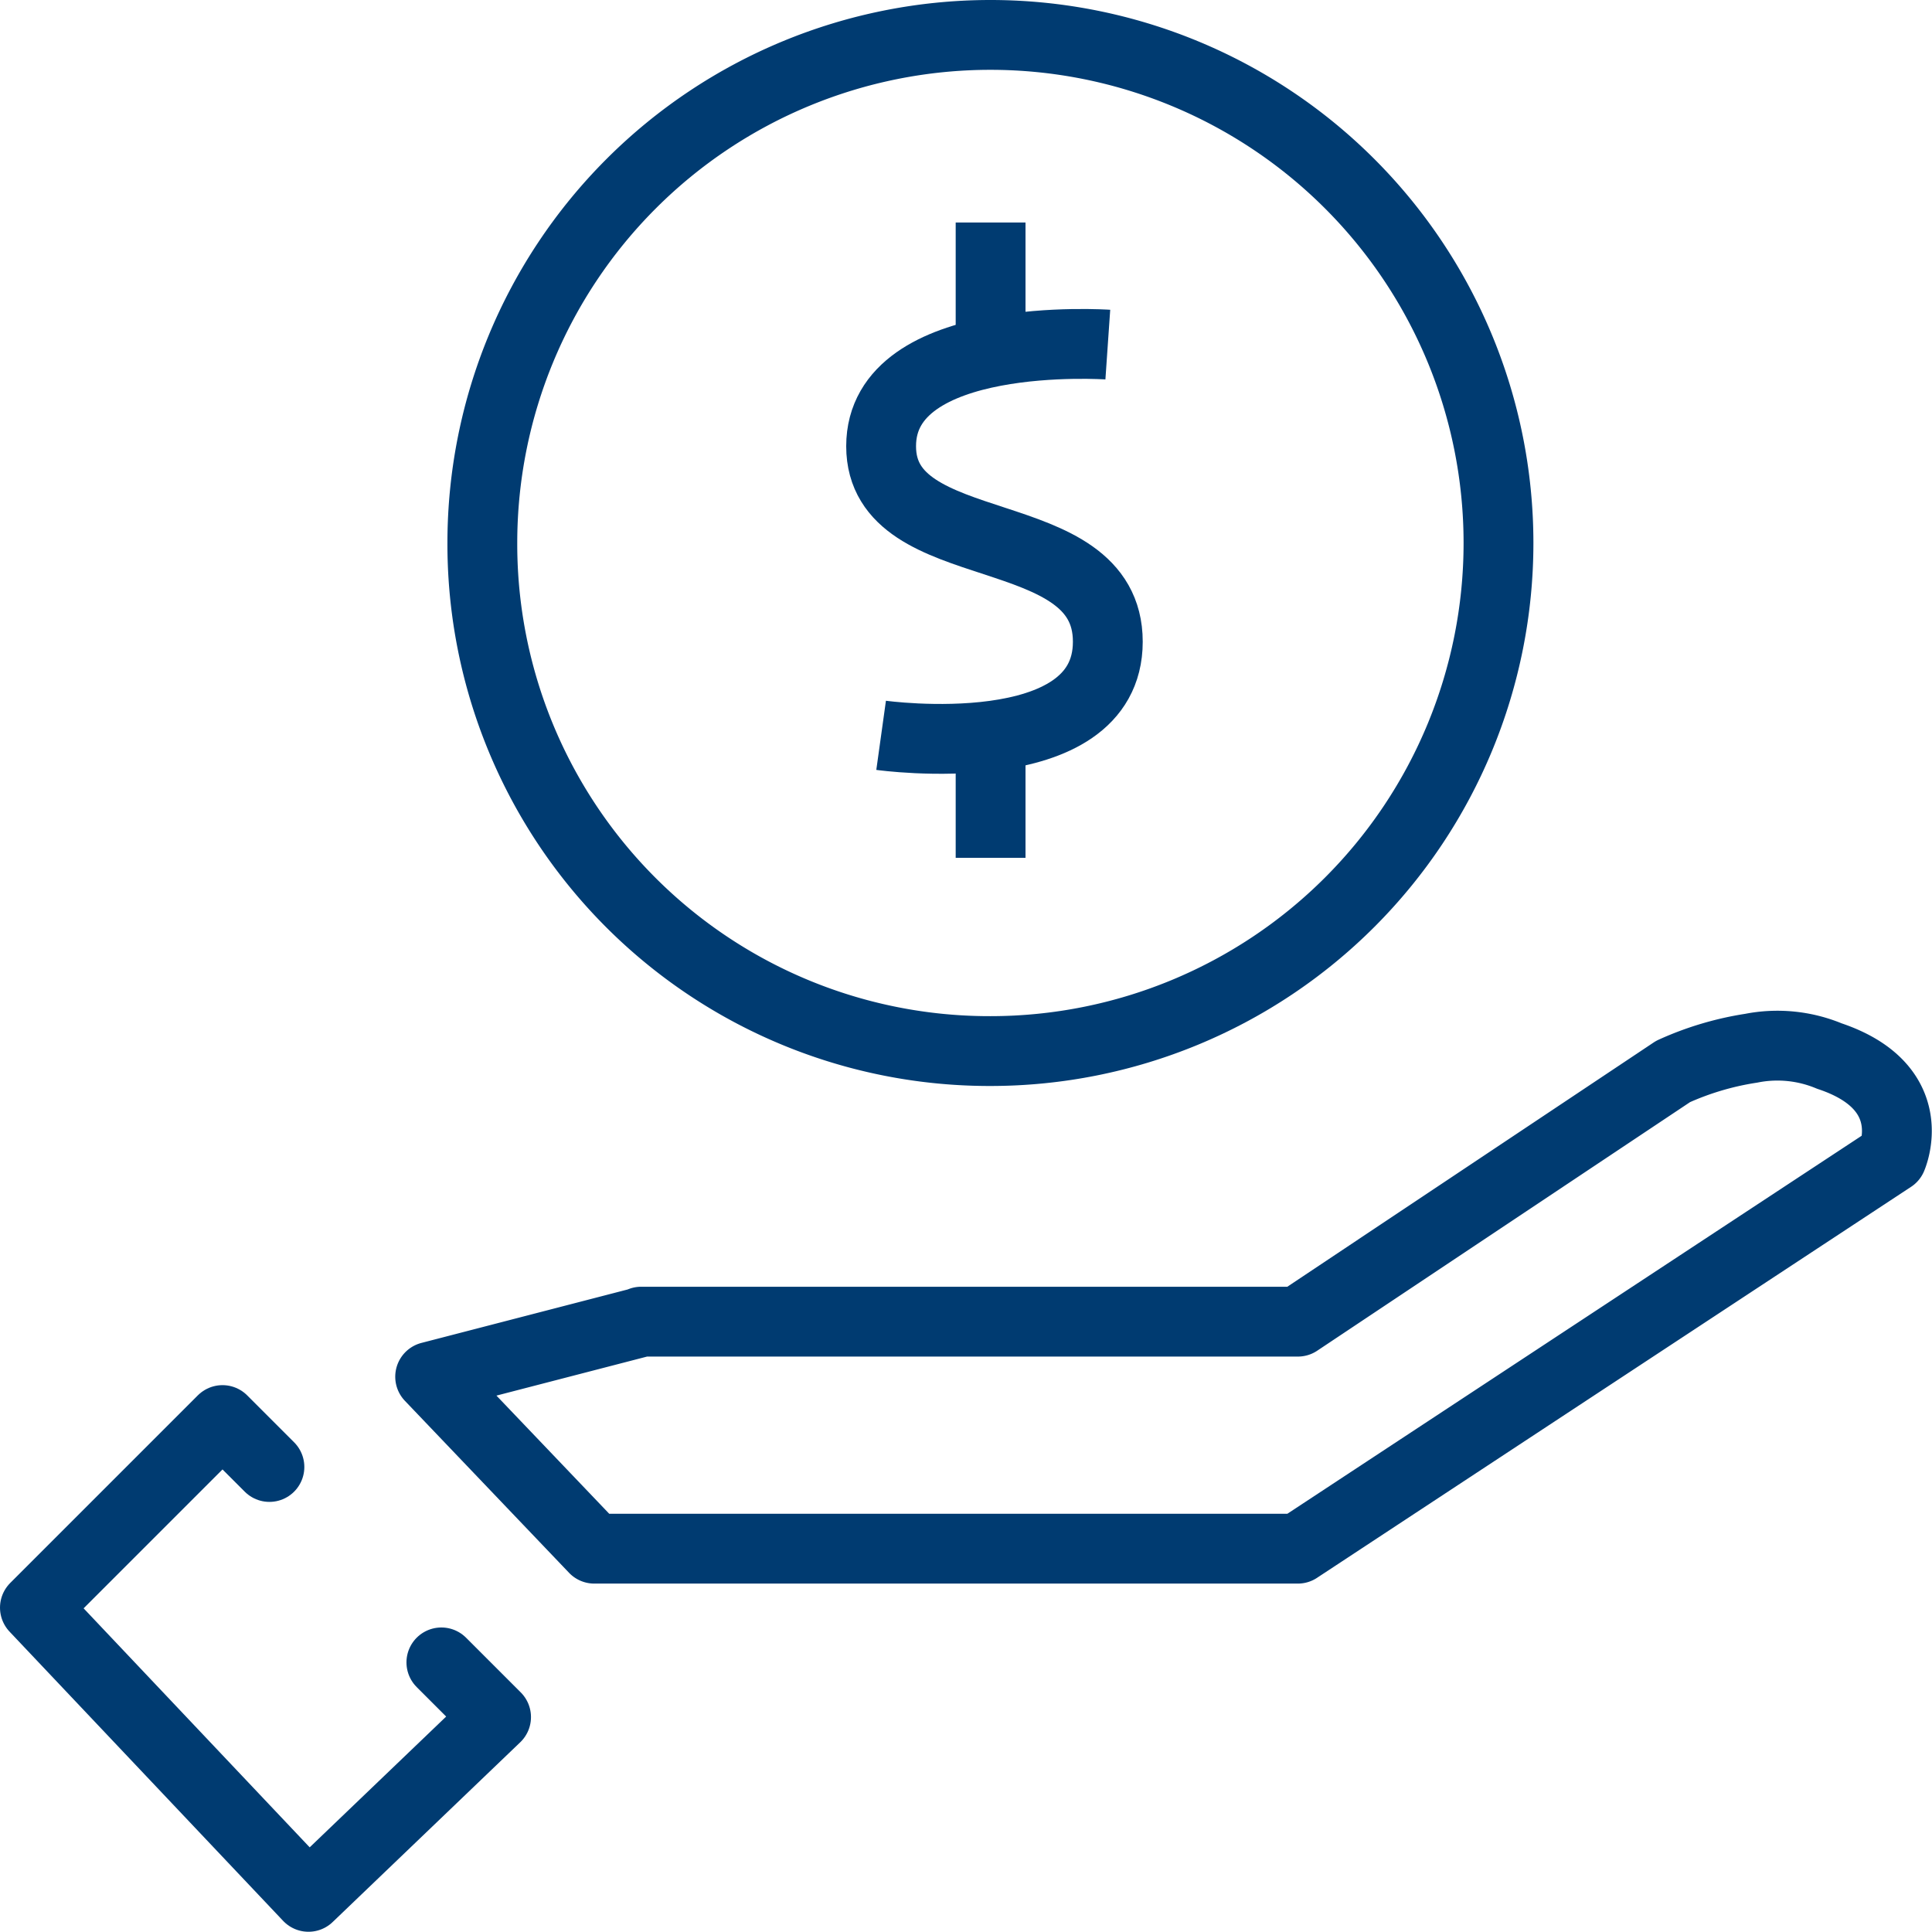 <svg xmlns="http://www.w3.org/2000/svg" width="41.505" height="41.5" viewBox="0 0 41.505 41.5"><g transform="translate(0.75 0.75)"><path d="M10.734,20.006,6.2,21.181l3.526,3.694H24.84l12.762-8.4s.672-1.511-1.343-2.183a2.9,2.9,0,0,0-1.679-.168,6.4,6.4,0,0,0-1.679.5l-8.06,5.374H10.734Z" transform="translate(2.291 7.645)" fill="none" stroke="#003b71" stroke-linecap="round" stroke-linejoin="round" stroke-width="1.5"/><path d="M6.038,19.908,5.03,18.9,1,22.93l5.877,6.213,4.03-3.862L9.732,24.106" transform="translate(-1 10.857)" fill="none" stroke="#003b71" stroke-linecap="round" stroke-linejoin="round" stroke-width="1.5"/><path d="M16.77,5.006S11.9,4.67,11.9,7.189s4.87,1.511,4.87,4.2S11.9,13.4,11.9,13.4" transform="translate(6.279 1.647)" fill="none" stroke="#003b71" stroke-width="1.5"/><path d="M13.3,3.4V6.087" transform="translate(7.231 0.63)" fill="none" stroke="#003b71" stroke-width="1.5"/><path d="M17.715,22.83A10.915,10.915,0,1,0,6.8,11.915,10.893,10.893,0,0,0,17.715,22.83Z" transform="translate(2.812 -1)" fill="none" stroke="#003b71" stroke-width="1.5"/><path d="M13.3,10v2.687" transform="translate(7.231 4.992)" fill="none" stroke="#003b71" stroke-width="1.5"/></g></svg>
